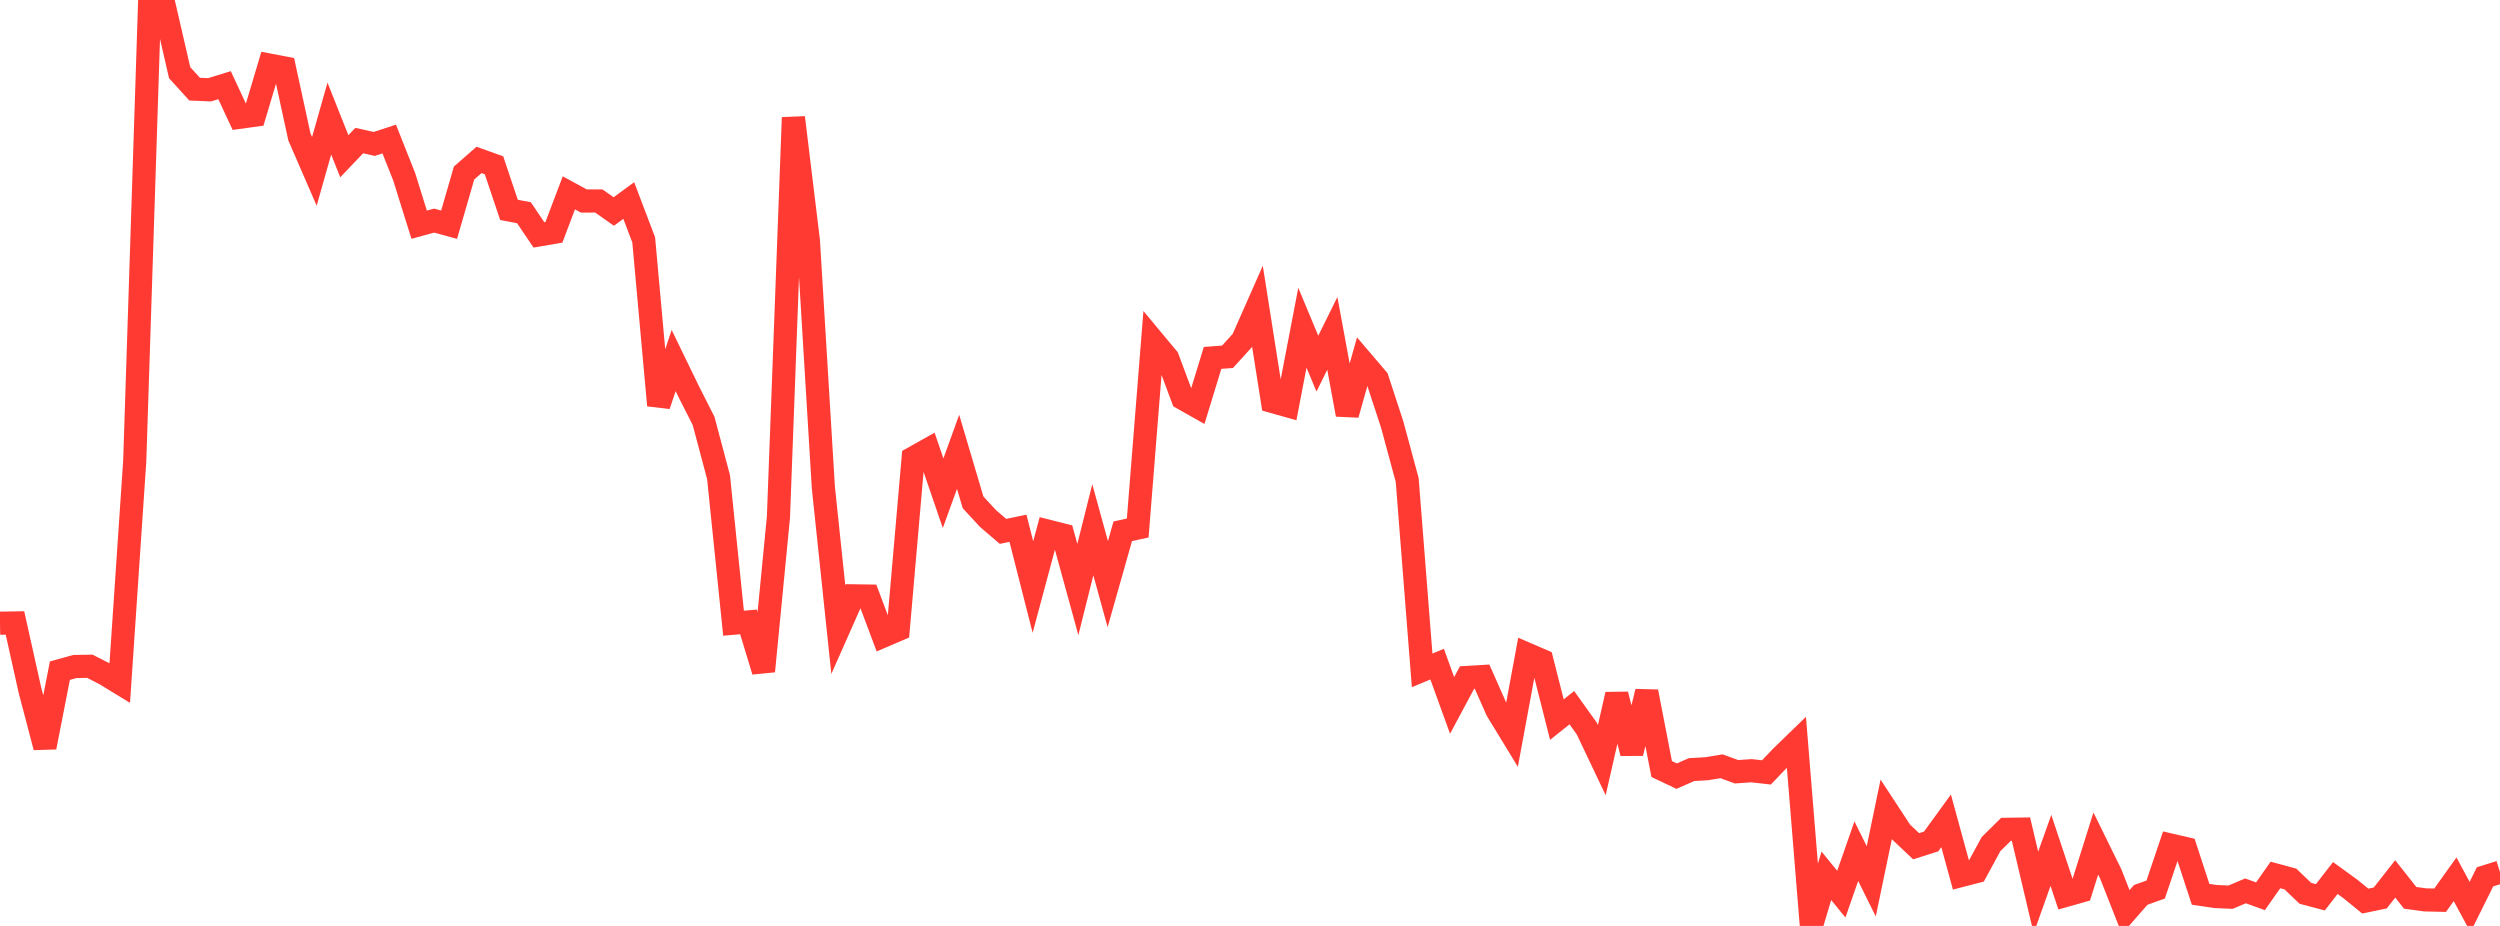 <?xml version="1.0" standalone="no"?>
<!DOCTYPE svg PUBLIC "-//W3C//DTD SVG 1.1//EN" "http://www.w3.org/Graphics/SVG/1.1/DTD/svg11.dtd">

<svg width="135" height="50" viewBox="0 0 135 50" preserveAspectRatio="none" 
  xmlns="http://www.w3.org/2000/svg"
  xmlns:xlink="http://www.w3.org/1999/xlink">


<polyline points="0.0, 33.653 0.808, 33.64 1.617, 37.273 2.425, 40.35 3.234, 36.216 4.042, 35.991 4.85, 35.978 5.659, 36.391 6.467, 36.884 7.275, 24.906 8.084, 0.0 8.892, 0.415 9.701, 3.924 10.509, 4.814 11.317, 4.848 12.126, 4.6 12.934, 6.334 13.743, 6.223 14.551, 3.516 15.359, 3.67 16.168, 7.393 16.976, 9.254 17.784, 6.403 18.593, 8.438 19.401, 7.591 20.21, 7.772 21.018, 7.508 21.826, 9.545 22.635, 12.134 23.443, 11.912 24.251, 12.134 25.06, 9.342 25.868, 8.636 26.677, 8.927 27.485, 11.334 28.293, 11.486 29.102, 12.685 29.91, 12.547 30.719, 10.413 31.527, 10.855 32.335, 10.852 33.144, 11.421 33.952, 10.828 34.76, 12.954 35.569, 21.889 36.377, 19.47 37.186, 21.137 37.994, 22.731 38.802, 25.769 39.611, 33.653 40.419, 33.583 41.228, 36.246 42.036, 27.921 42.844, 6.347 43.653, 12.998 44.461, 26.321 45.269, 34 46.078, 32.175 46.886, 32.187 47.695, 34.345 48.503, 33.999 49.311, 24.73 50.12, 24.276 50.928, 26.634 51.737, 24.399 52.545, 27.127 53.353, 28.001 54.162, 28.695 54.97, 28.526 55.778, 31.701 56.587, 28.683 57.395, 28.888 58.204, 31.835 59.012, 28.606 59.82, 31.544 60.629, 28.689 61.437, 28.512 62.246, 18.374 63.054, 19.344 63.862, 21.511 64.671, 21.968 65.479, 19.326 66.287, 19.266 67.096, 18.373 67.904, 16.545 68.713, 21.68 69.521, 21.908 70.329, 17.697 71.138, 19.637 71.946, 18.002 72.754, 22.387 73.563, 19.514 74.371, 20.461 75.18, 22.931 75.988, 25.918 76.796, 36.2 77.605, 35.863 78.413, 38.093 79.222, 36.583 80.03, 36.535 80.838, 38.361 81.647, 39.687 82.455, 35.321 83.263, 35.669 84.072, 38.859 84.88, 38.215 85.689, 39.345 86.497, 41.047 87.305, 37.501 88.114, 40.671 88.922, 37.349 89.731, 41.529 90.539, 41.911 91.347, 41.558 92.156, 41.512 92.964, 41.379 93.772, 41.674 94.581, 41.619 95.389, 41.709 96.198, 40.861 97.006, 40.078 97.814, 50.0 98.623, 47.293 99.431, 48.284 100.24, 45.965 101.048, 47.592 101.856, 43.703 102.665, 44.938 103.473, 45.698 104.281, 45.439 105.09, 44.325 105.898, 47.278 106.707, 47.069 107.515, 45.583 108.323, 44.784 109.132, 44.772 109.94, 48.191 110.749, 45.921 111.557, 48.349 112.365, 48.121 113.174, 45.551 113.982, 47.196 114.79, 49.25 115.599, 48.325 116.407, 48.035 117.216, 45.634 118.024, 45.821 118.832, 48.292 119.641, 48.412 120.449, 48.448 121.257, 48.107 122.066, 48.398 122.874, 47.248 123.683, 47.467 124.491, 48.24 125.299, 48.454 126.108, 47.412 126.916, 47.999 127.725, 48.658 128.533, 48.49 129.341, 47.461 130.15, 48.483 130.958, 48.593 131.766, 48.612 132.575, 47.48 133.383, 48.977 134.192, 47.348 135.0, 47.095" fill="none" stroke="#ff3a33" stroke-width="1.25"/>

</svg>